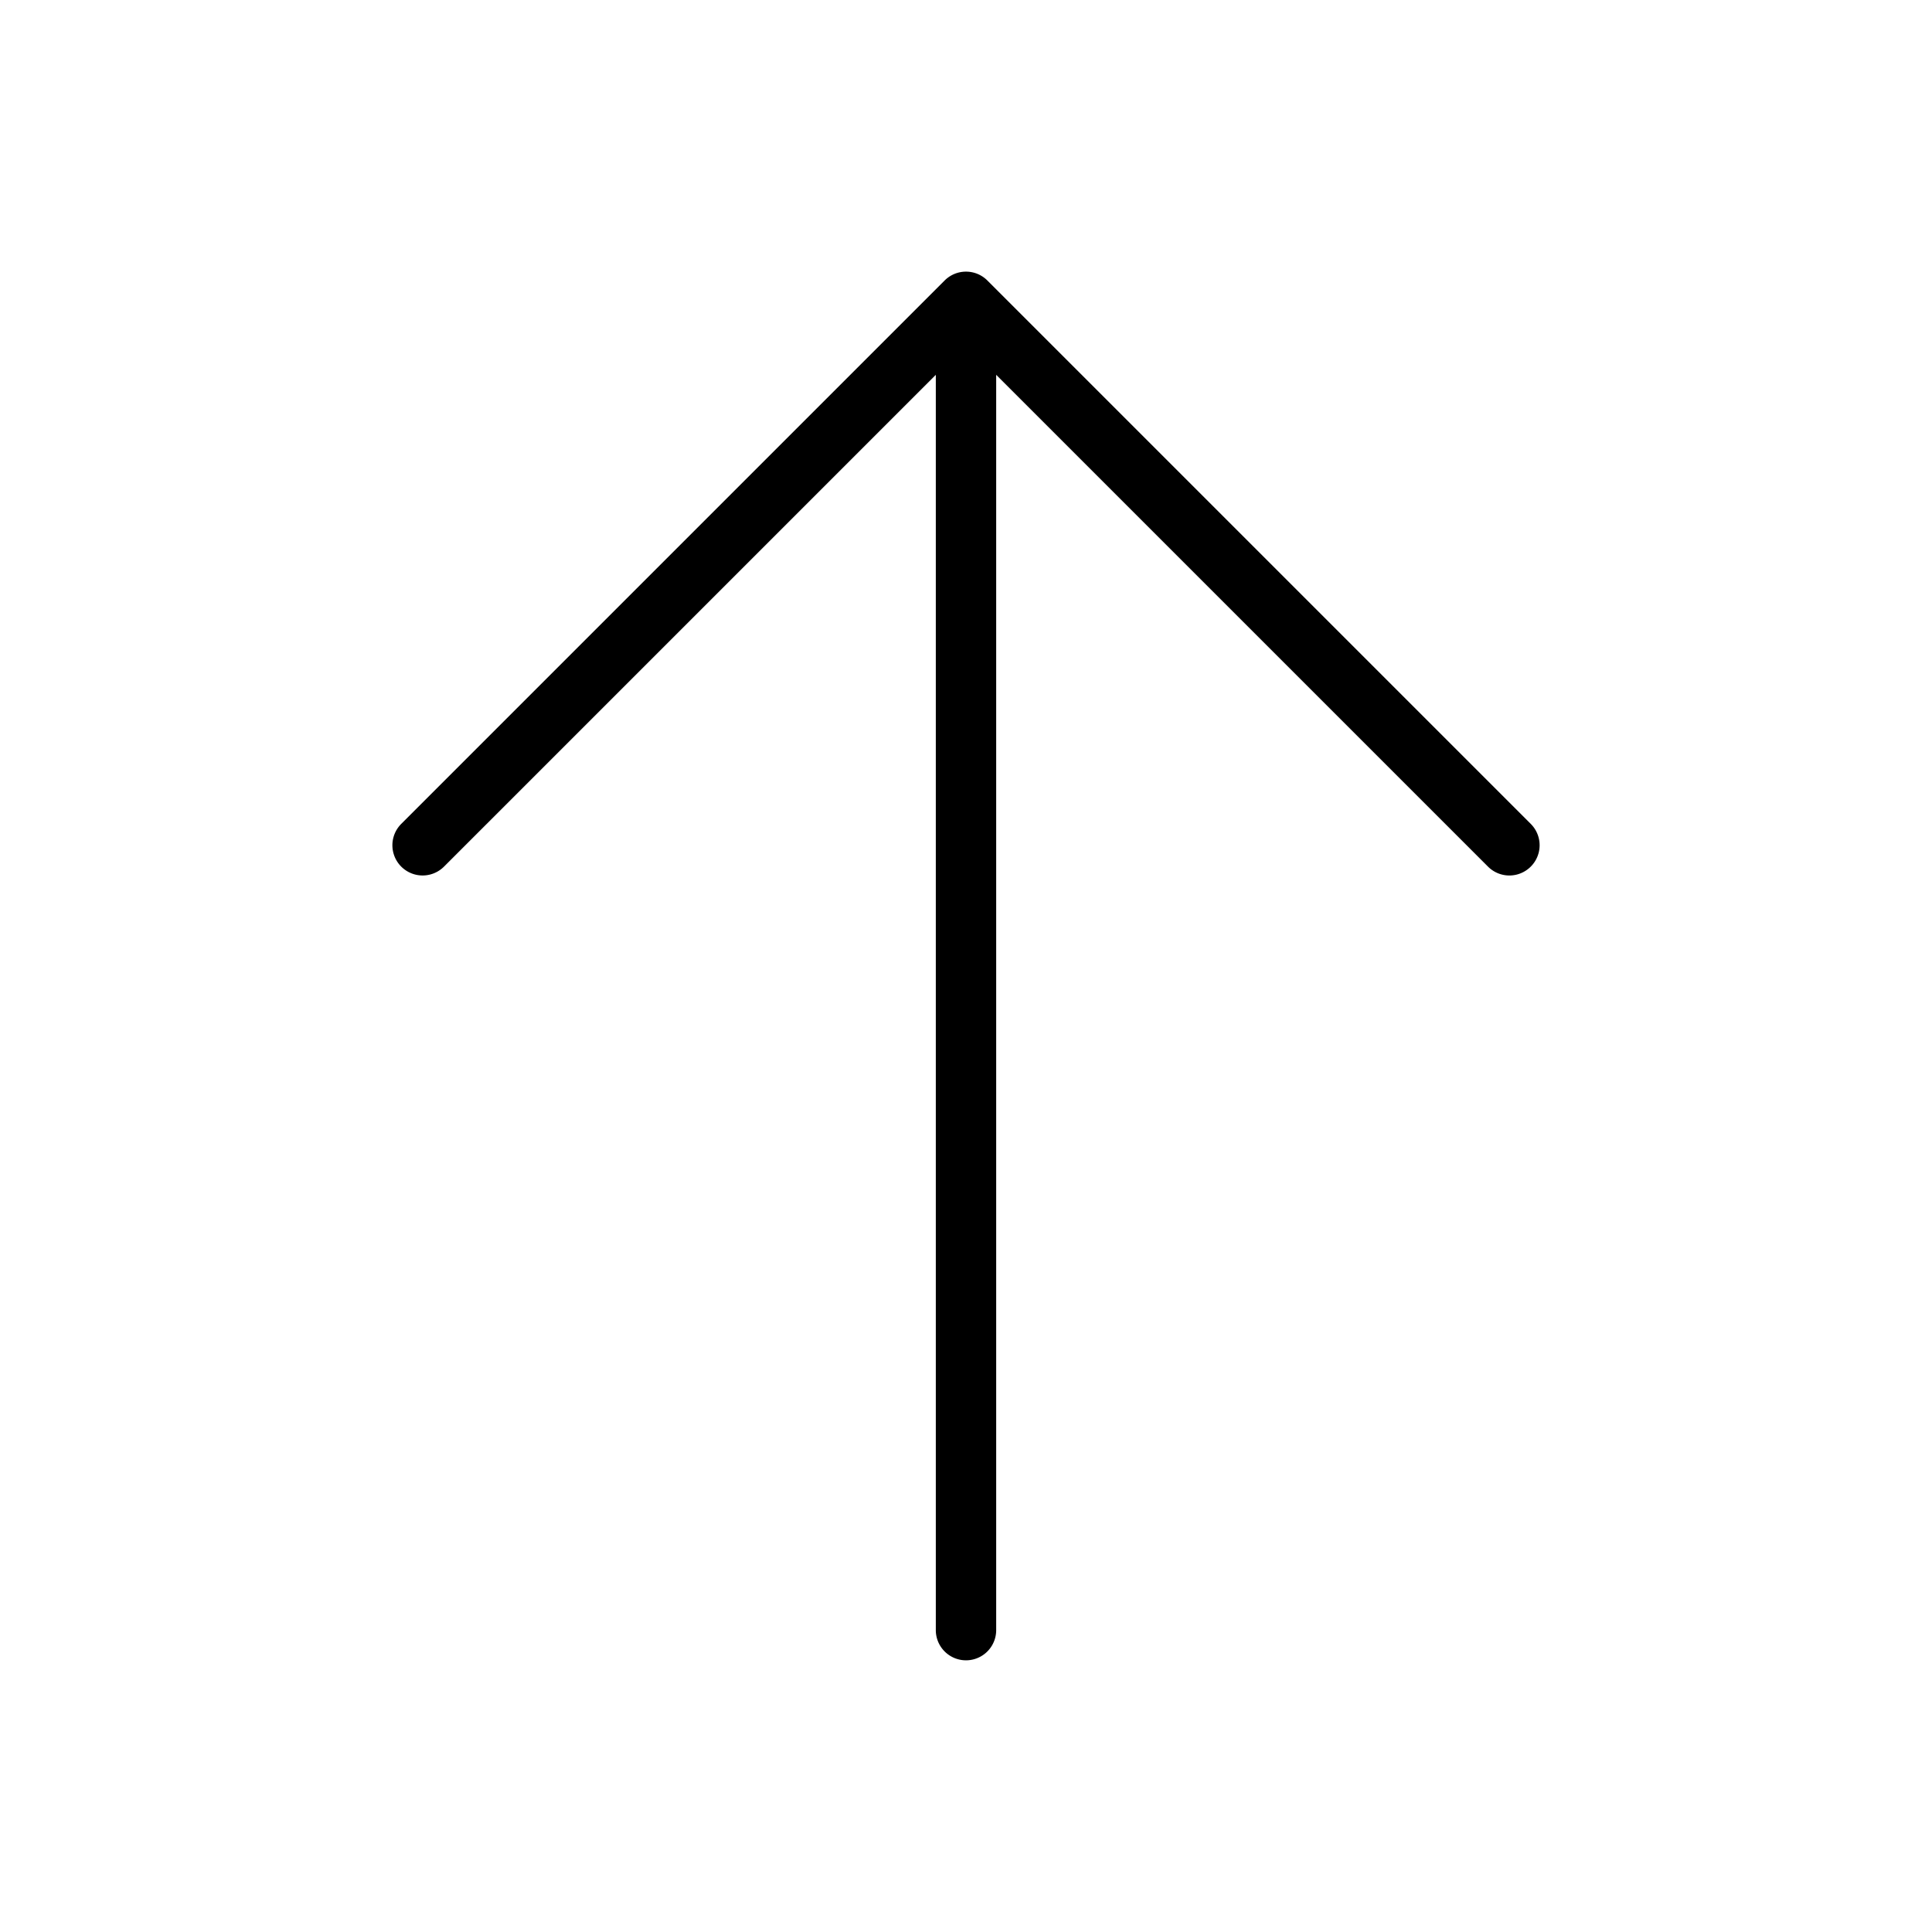 <svg xmlns="http://www.w3.org/2000/svg" width="16" height="16" fill="none"><path fill="#000" d="M12.677 7.177a.25.25 0 0 1-.354 0L8.25 3.104V13.5a.25.25 0 0 1-.5 0V3.104L3.677 7.177a.25.25 0 1 1-.354-.354l4.5-4.5a.25.25 0 0 1 .354 0l4.5 4.5a.25.25 0 0 1 0 .354Z"/></svg>